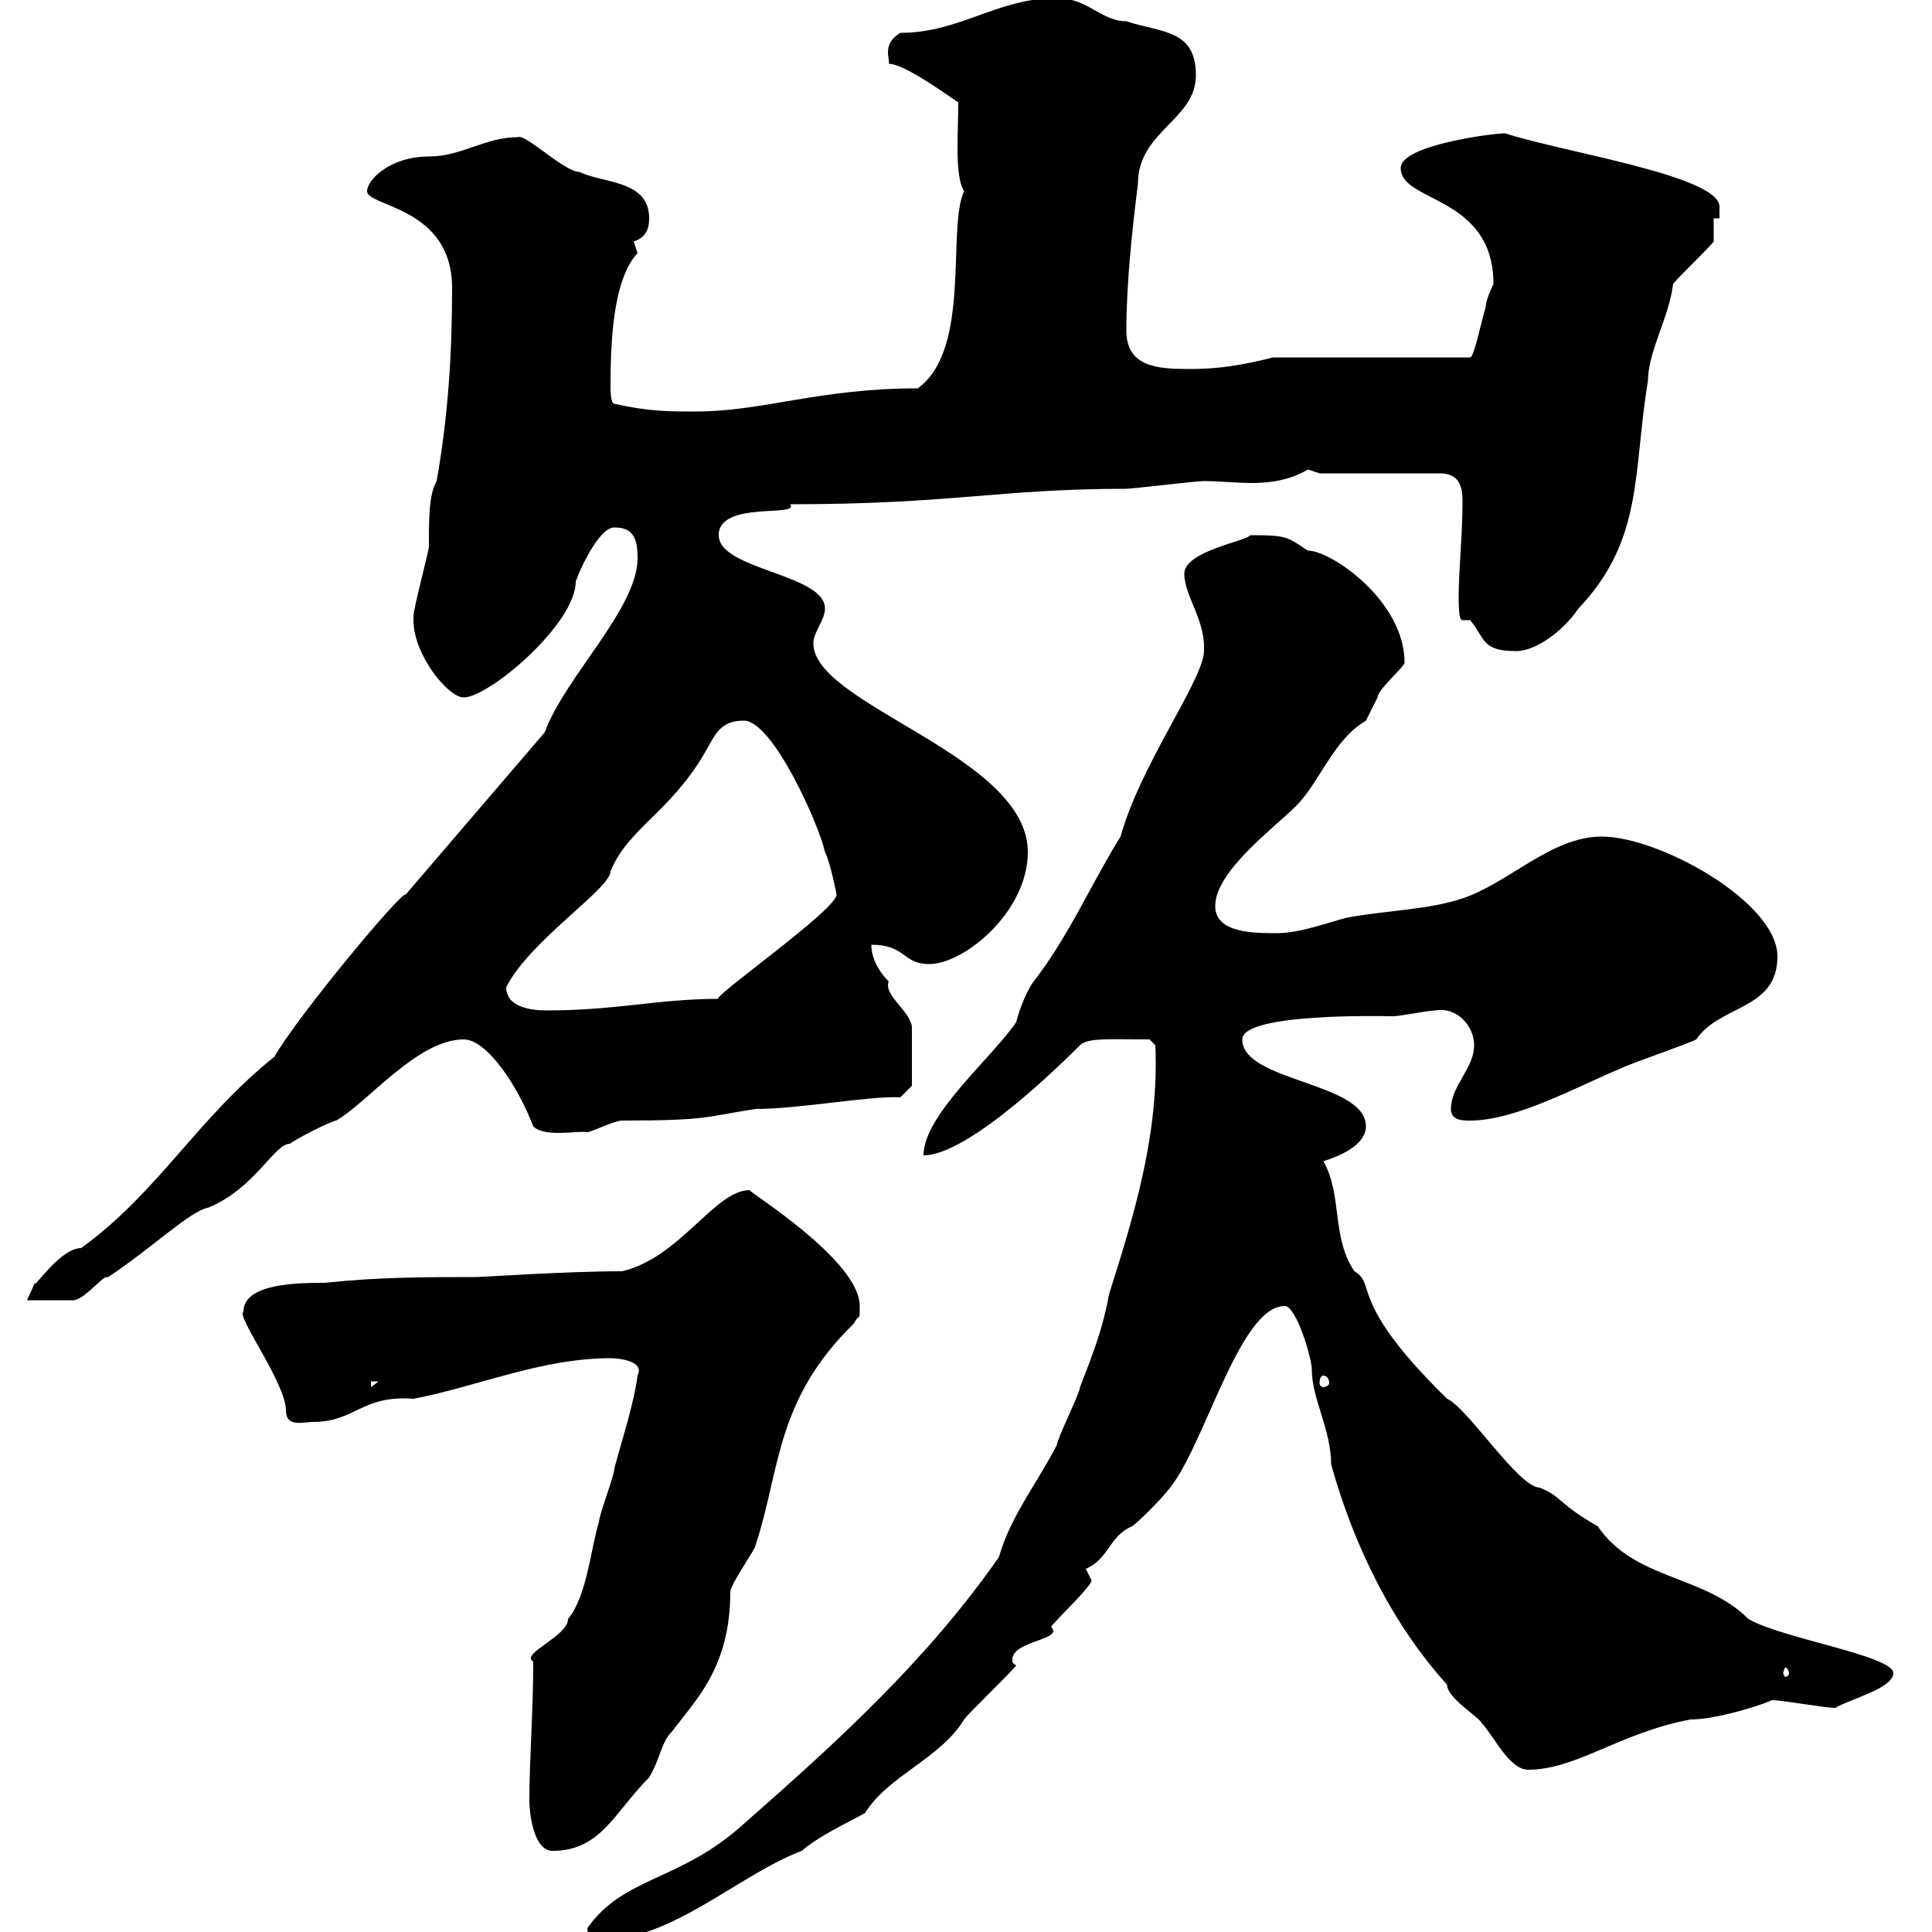 <svg xmlns="http://www.w3.org/2000/svg" xmlns:xlink="http://www.w3.org/1999/xlink" width="300" height="300"><path d="M91.20 299.40C91.20 301.20 93 301.20 93.60 301.20C104.40 301.20 114.90 291 124.50 287.40C127.50 284.70 135 281.40 134.40 281.40C138 275.70 146.10 273 149.70 267C150.60 265.80 156.90 259.80 157.80 258.60C157.20 258.30 157.20 258 157.20 257.70C157.20 254.70 165.30 254.70 163.20 252.60C164.40 251.10 169.50 246.30 169.50 245.40C169.50 245.40 168.60 243.60 168.60 243.60C172.20 242.10 172.20 238.50 175.80 237C176.70 236.40 180.30 232.80 181.20 231.60C186.90 225.30 192.30 202.80 199.50 202.80C201.30 202.80 203.70 210.90 203.70 212.70C203.70 217.20 206.70 222 206.70 227.40C210.30 240.30 216.30 252.30 224.70 261.60C224.70 263.70 229.80 266.70 230.10 267.60C231.90 269.40 234.30 274.80 237.30 274.80C244.80 274.80 251.40 269.10 262.50 267C267 267 274.80 264.30 275.10 264C276.90 264 283.20 265.20 285 265.20C286.80 264 294 262.20 294 259.80C294 257.10 276.60 254.40 271.50 251.40C264.60 244.50 253.80 245.40 248.10 237C241.80 233.40 242.70 232.50 239.10 231C235.80 231 228 218.70 224.70 217.20C209.10 201.90 213.90 199.50 210.30 197.40C206.70 192 208.50 185.70 205.50 180.30C208.50 179.40 212.10 177.60 212.10 174.90C212.10 168 192.90 168 192.90 161.40C192.90 157.20 215.40 157.80 216.30 157.80C217.50 157.80 221.70 156.90 222.90 156.90C226.20 156.30 228.90 159.30 228.90 162.30C228.90 165.90 225.30 168.60 225.30 172.20C225.30 174 227.10 174 228.30 174C235.50 174 245.10 168.60 251.70 165.90C253.50 165 261.60 162.30 263.40 161.40C267 156 276 156.90 276 148.50C276 140.10 257.70 129.90 248.70 129.90C240.90 129.90 234.30 137.10 227.10 139.50C221.70 141.30 215.70 141.30 209.10 142.50C206.70 143.10 201.90 144.90 198.30 144.90C194.70 144.90 188.70 144.90 188.70 140.70C188.70 135.30 197.70 128.70 201.30 125.10C204.90 121.50 207 114.90 212.10 111.90C212.10 111.90 213.90 108.30 213.90 108.30C213.90 107.10 218.10 103.50 218.10 102.90C218.10 93.30 206.70 85.50 203.10 85.50C199.80 83.40 200.10 83.10 194.10 83.10C193.80 84 183.90 85.50 183.90 89.10C183.90 92.70 187.50 96.60 186.90 101.70C186 106.80 177 119.10 174 129.90C169.50 137.10 165.90 145.50 160.50 152.40C159.60 153.60 158.40 156.30 157.80 158.70C154.20 164.10 143.40 173.10 143.40 179.40C150.60 179.40 165.60 164.40 167.70 162.30C168.90 161.10 172.50 161.40 178.50 161.40L179.40 162.30C180 176.10 176.10 188.70 172.20 201C171.30 206.10 169.80 210 167.70 215.40C167.70 216.30 164.10 223.50 164.10 224.40C160.80 230.70 156.90 235.50 155.10 241.80C144 257.70 130.20 270.30 115.50 283.20C105.60 292.20 96.90 291.30 91.20 299.40ZM82.20 279.60C82.20 281.40 82.80 287.40 85.80 287.40C93.30 287.40 95.40 281.40 100.80 276C102.60 273 102.60 270.60 104.40 268.80C108 264 113.40 258.90 113.40 247.20C113.40 246 117.30 240.60 117.30 240C121.20 228.30 120.30 217.50 132.60 205.50C133.50 203.70 133.50 205.50 133.50 202.80C133.50 195.60 115.80 184.80 116.40 184.80C111 184.80 105.60 195.30 96.60 197.40C87.90 197.40 75 198.30 73.80 198.30C66 198.30 58.80 198.30 50.40 199.20C46.50 199.20 37.80 199.20 37.80 203.70C36.60 204.30 44.40 214.80 44.40 219C44.40 221.70 47.10 220.80 48.60 220.80C55.20 220.80 56.10 216.60 64.20 217.20C73.80 215.40 84 210.90 94.80 210.90C95.70 210.90 100.20 211.20 99 213.60C98.40 218.10 96.60 223.50 95.40 228C95.40 229.20 93 235.20 93 236.40C91.80 240 91.20 247.80 88.20 251.40C88.20 254.10 80.70 256.80 82.80 258C82.80 265.80 82.20 273.30 82.20 279.60ZM277.80 259.80C277.80 260.10 277.50 260.40 277.20 260.40C277.20 260.40 276.90 260.10 276.90 259.80C276.90 259.50 277.20 258.90 277.20 258.90C277.50 258.90 277.80 259.50 277.80 259.80ZM57.60 214.50L58.80 214.50L57.60 215.40ZM205.50 213.60C205.80 213.60 206.40 213.90 206.40 214.80C206.40 215.10 205.80 215.40 205.50 215.40C205.20 215.40 204.90 215.10 204.90 214.80C204.90 213.90 205.20 213.60 205.50 213.60ZM63 138.90C62.40 138.30 46.20 157.80 42.60 164.10C30.60 173.70 24.60 185.10 12.60 193.80C9.30 193.80 5.10 200.40 5.40 199.20C5.40 199.20 4.20 201.90 4.20 201.90C5.40 201.90 10.80 201.90 11.40 201.90C12.90 201.90 15.90 198.30 16.50 198.30C16.80 198.30 16.80 198.30 16.80 198.30C24 193.50 29.40 188.10 32.40 187.50C39.60 184.50 42.60 177.60 45 177.60C46.20 176.70 51.60 174 52.20 174C57 171.30 64.80 161.40 72 161.40C75.60 161.40 80.40 168.60 82.80 174.90C84.60 176.70 90 175.50 91.20 175.80C91.80 175.80 95.40 174 96.60 174C110.10 174 109.50 173.40 117.30 172.20C124.20 172.20 135.30 170.10 139.80 170.40L141.60 168.60C141.60 166.80 141.60 160.80 141.60 159.60C141.60 157.20 137.10 154.50 138 152.40C136.20 150.60 135.30 148.50 135.30 146.70C140.70 146.70 140.10 149.70 144.30 149.70C149.70 149.70 159.60 141.60 159.60 132.30C159.60 117.30 126.30 109.50 126.30 99.90C126.30 98.10 128.10 96.30 128.10 94.50C128.10 89.10 111.60 88.50 111.60 83.10C111.60 77.70 124.20 80.40 122.70 78.30C147.90 78.30 155.10 75.90 174.90 75.90C175.80 75.90 185.70 74.70 186.90 74.70C189.30 74.70 192 75 194.40 75C196.80 75 200.10 74.70 203.10 72.90C203.10 72.90 204.90 73.50 204.90 73.50L223.50 73.50C226.20 73.50 227.10 75 227.10 77.70C227.10 83.10 226.50 88.50 226.50 92.70C226.50 96 226.80 96.30 227.10 96.30C227.10 96.30 227.40 96.30 228 96.30C228 96.30 228 96.30 228.30 96.30C230.70 99.30 230.10 101.10 235.50 101.10C238.20 101.10 242.40 98.40 245.10 94.50C255.30 83.70 253.50 73.50 255.90 59.10C255.90 54.60 259.20 49.20 259.80 44.10C260.70 42.90 265.20 38.70 266.10 37.50L266.10 33.90L267 33.90C267 33.30 267 32.70 267 32.10C267 27.30 243 23.70 233.70 20.70C231.90 20.70 217.50 22.50 217.50 26.10C217.50 31.50 231.90 30.30 231.90 44.10C231.90 44.10 230.70 46.50 230.70 47.70C230.10 49.50 228.90 55.50 228.30 55.50L197.70 55.50C192.90 56.70 189.30 57.30 184.80 57.30C179.70 57.30 174.90 57 174.90 51.30C174.90 44.10 175.80 35.70 176.70 28.50C176.70 20.40 185.70 18.60 185.70 11.70C185.70 4.50 180.30 5.10 174.90 3.30C171 3.30 168.90-0.30 164.10-0.30C154.80-0.30 149.10 5.10 139.80 5.10C136.80 6.90 138.30 9.30 138 9.90C140.40 9.90 147 14.70 148.80 15.90C148.80 20.70 148.20 27.30 149.70 29.70C147 35.40 150.90 54.30 142.50 60.30C127.20 60.30 118.50 63.90 108 63.90C103.80 63.90 100.80 63.90 95.40 62.70C94.80 62.70 94.80 60.30 94.80 60.30C94.80 53.40 95.10 43.50 99 39.30C99 39.30 98.40 37.50 98.40 37.50C100.20 36.90 100.80 35.70 100.80 33.90C100.80 27.90 93.60 28.50 90 26.70C87.60 26.70 81.60 20.70 80.40 21.30C75.30 21.30 71.70 24.30 66.60 24.30C60.60 24.30 57 27.90 57 29.70C57 32.10 70.20 32.10 70.20 44.70C70.20 54.90 69.60 64.50 67.80 74.70C66.60 76.80 66.60 80.40 66.60 84.90C66.60 85.50 64.20 94.50 64.20 95.70C64.20 95.70 64.20 96.30 64.20 96.30C64.20 101.70 69.60 108.30 72 108.30C75.90 108.30 89.40 96.90 89.40 90.30C90 88.50 93 81.90 95.40 81.90C98.40 81.90 99 83.70 99 86.70C99 94.50 87.60 105.30 84.60 113.70ZM78.60 153.30C82.20 146.10 94.80 138 94.80 135.30C97.50 128.70 103.80 126.30 109.20 117.30C111 114.30 111.60 111.90 115.50 111.90C120 111.90 127.20 128.10 128.10 132.30C129 134.10 129.90 138.90 129.90 138.90C129.90 141.30 110.10 155.10 111.60 155.10C102.30 155.10 95.70 156.90 84.90 156.90C82.20 156.90 78.60 156.30 78.60 153.30Z"/></svg>